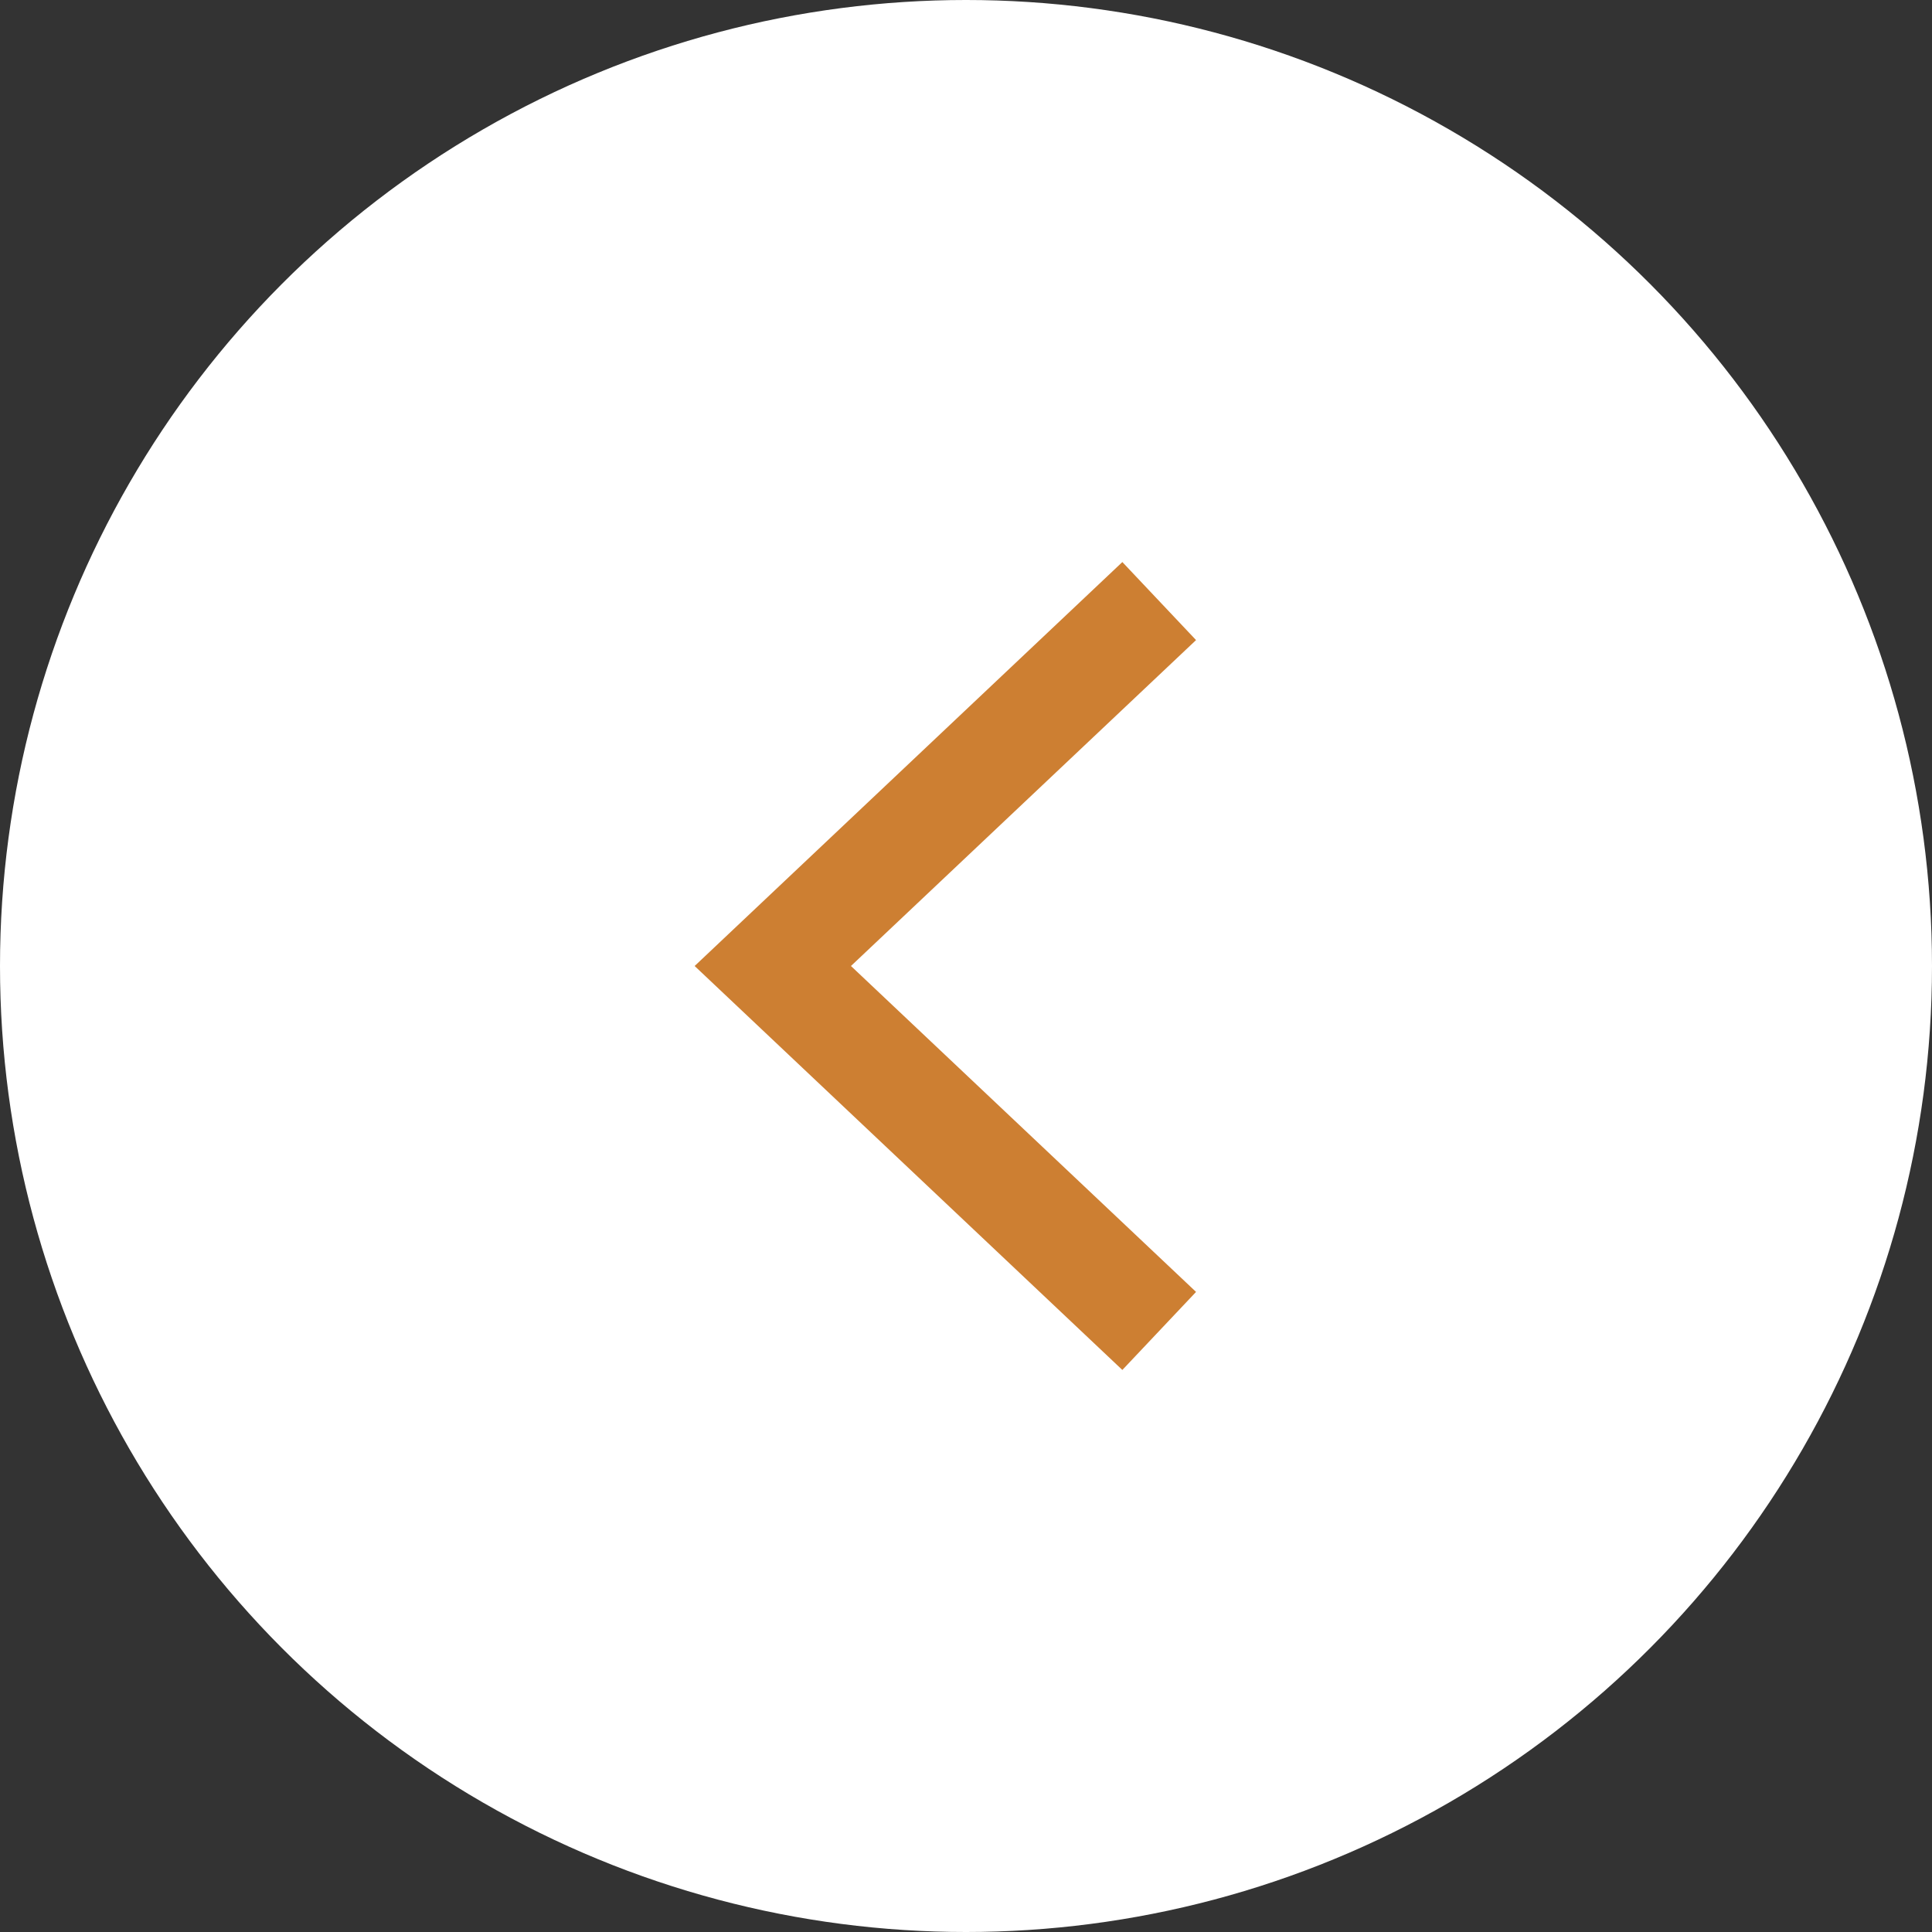 <svg width="90" height="90" viewBox="0 0 90 90" fill="none" xmlns="http://www.w3.org/2000/svg">
<rect x="0" y="0" width="90" height="90" fill="#333333" stroke="none"/>
<circle r="45" transform="matrix(-1 0 0 1 45 45)" fill="white"/>
<path d="M54 28L36 45L54 62" stroke="#CD7F32" stroke-width="5"/>
</svg>
